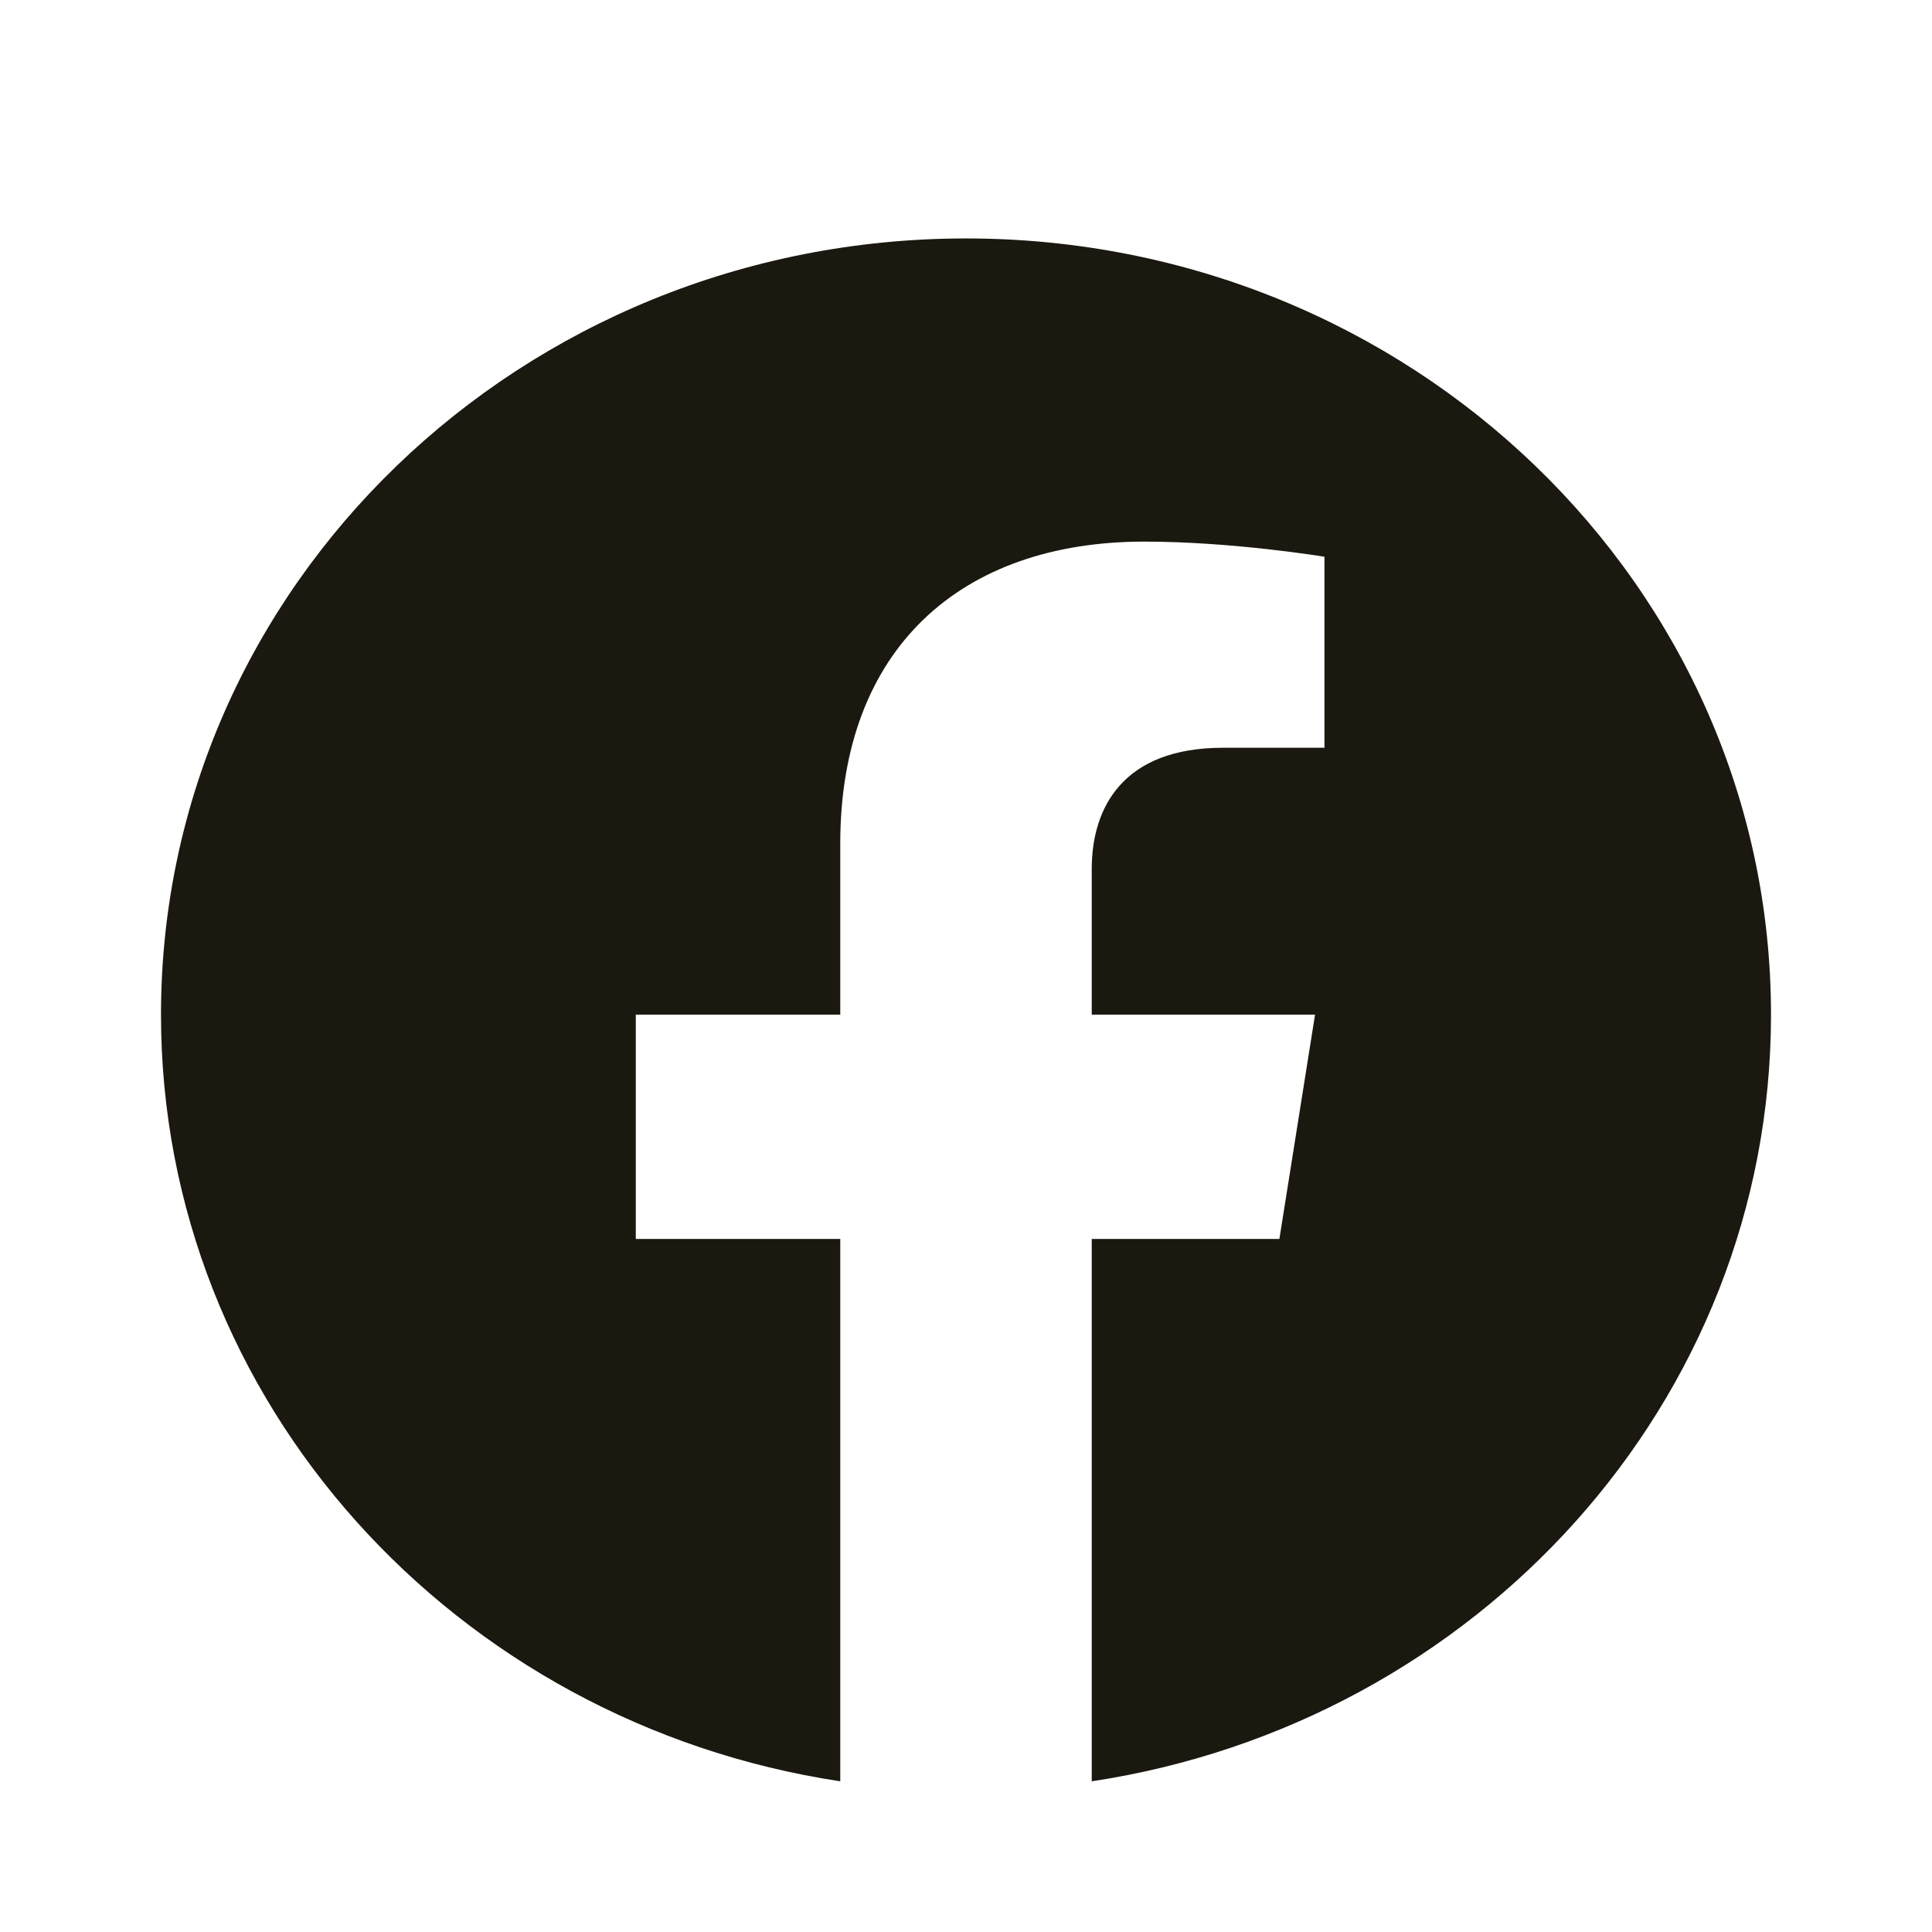 <svg xmlns="http://www.w3.org/2000/svg" fill="none" viewBox="0 0 24 24" height="24" width="24">
<path fill="#1B1810" d="M22 12.604C22 7.278 17.523 2.962 12 2.962C6.477 2.962 2 7.278 2 12.604C2 17.416 5.657 21.405 10.438 22.128V15.391H7.898V12.604H10.438V10.479C10.438 8.063 11.931 6.728 14.215 6.728C15.309 6.728 16.453 6.916 16.453 6.916V9.289H15.192C13.95 9.289 13.562 10.033 13.562 10.795V12.604H16.336L15.893 15.391H13.562V22.128C18.343 21.405 22 17.416 22 12.604Z"></path>
</svg>
